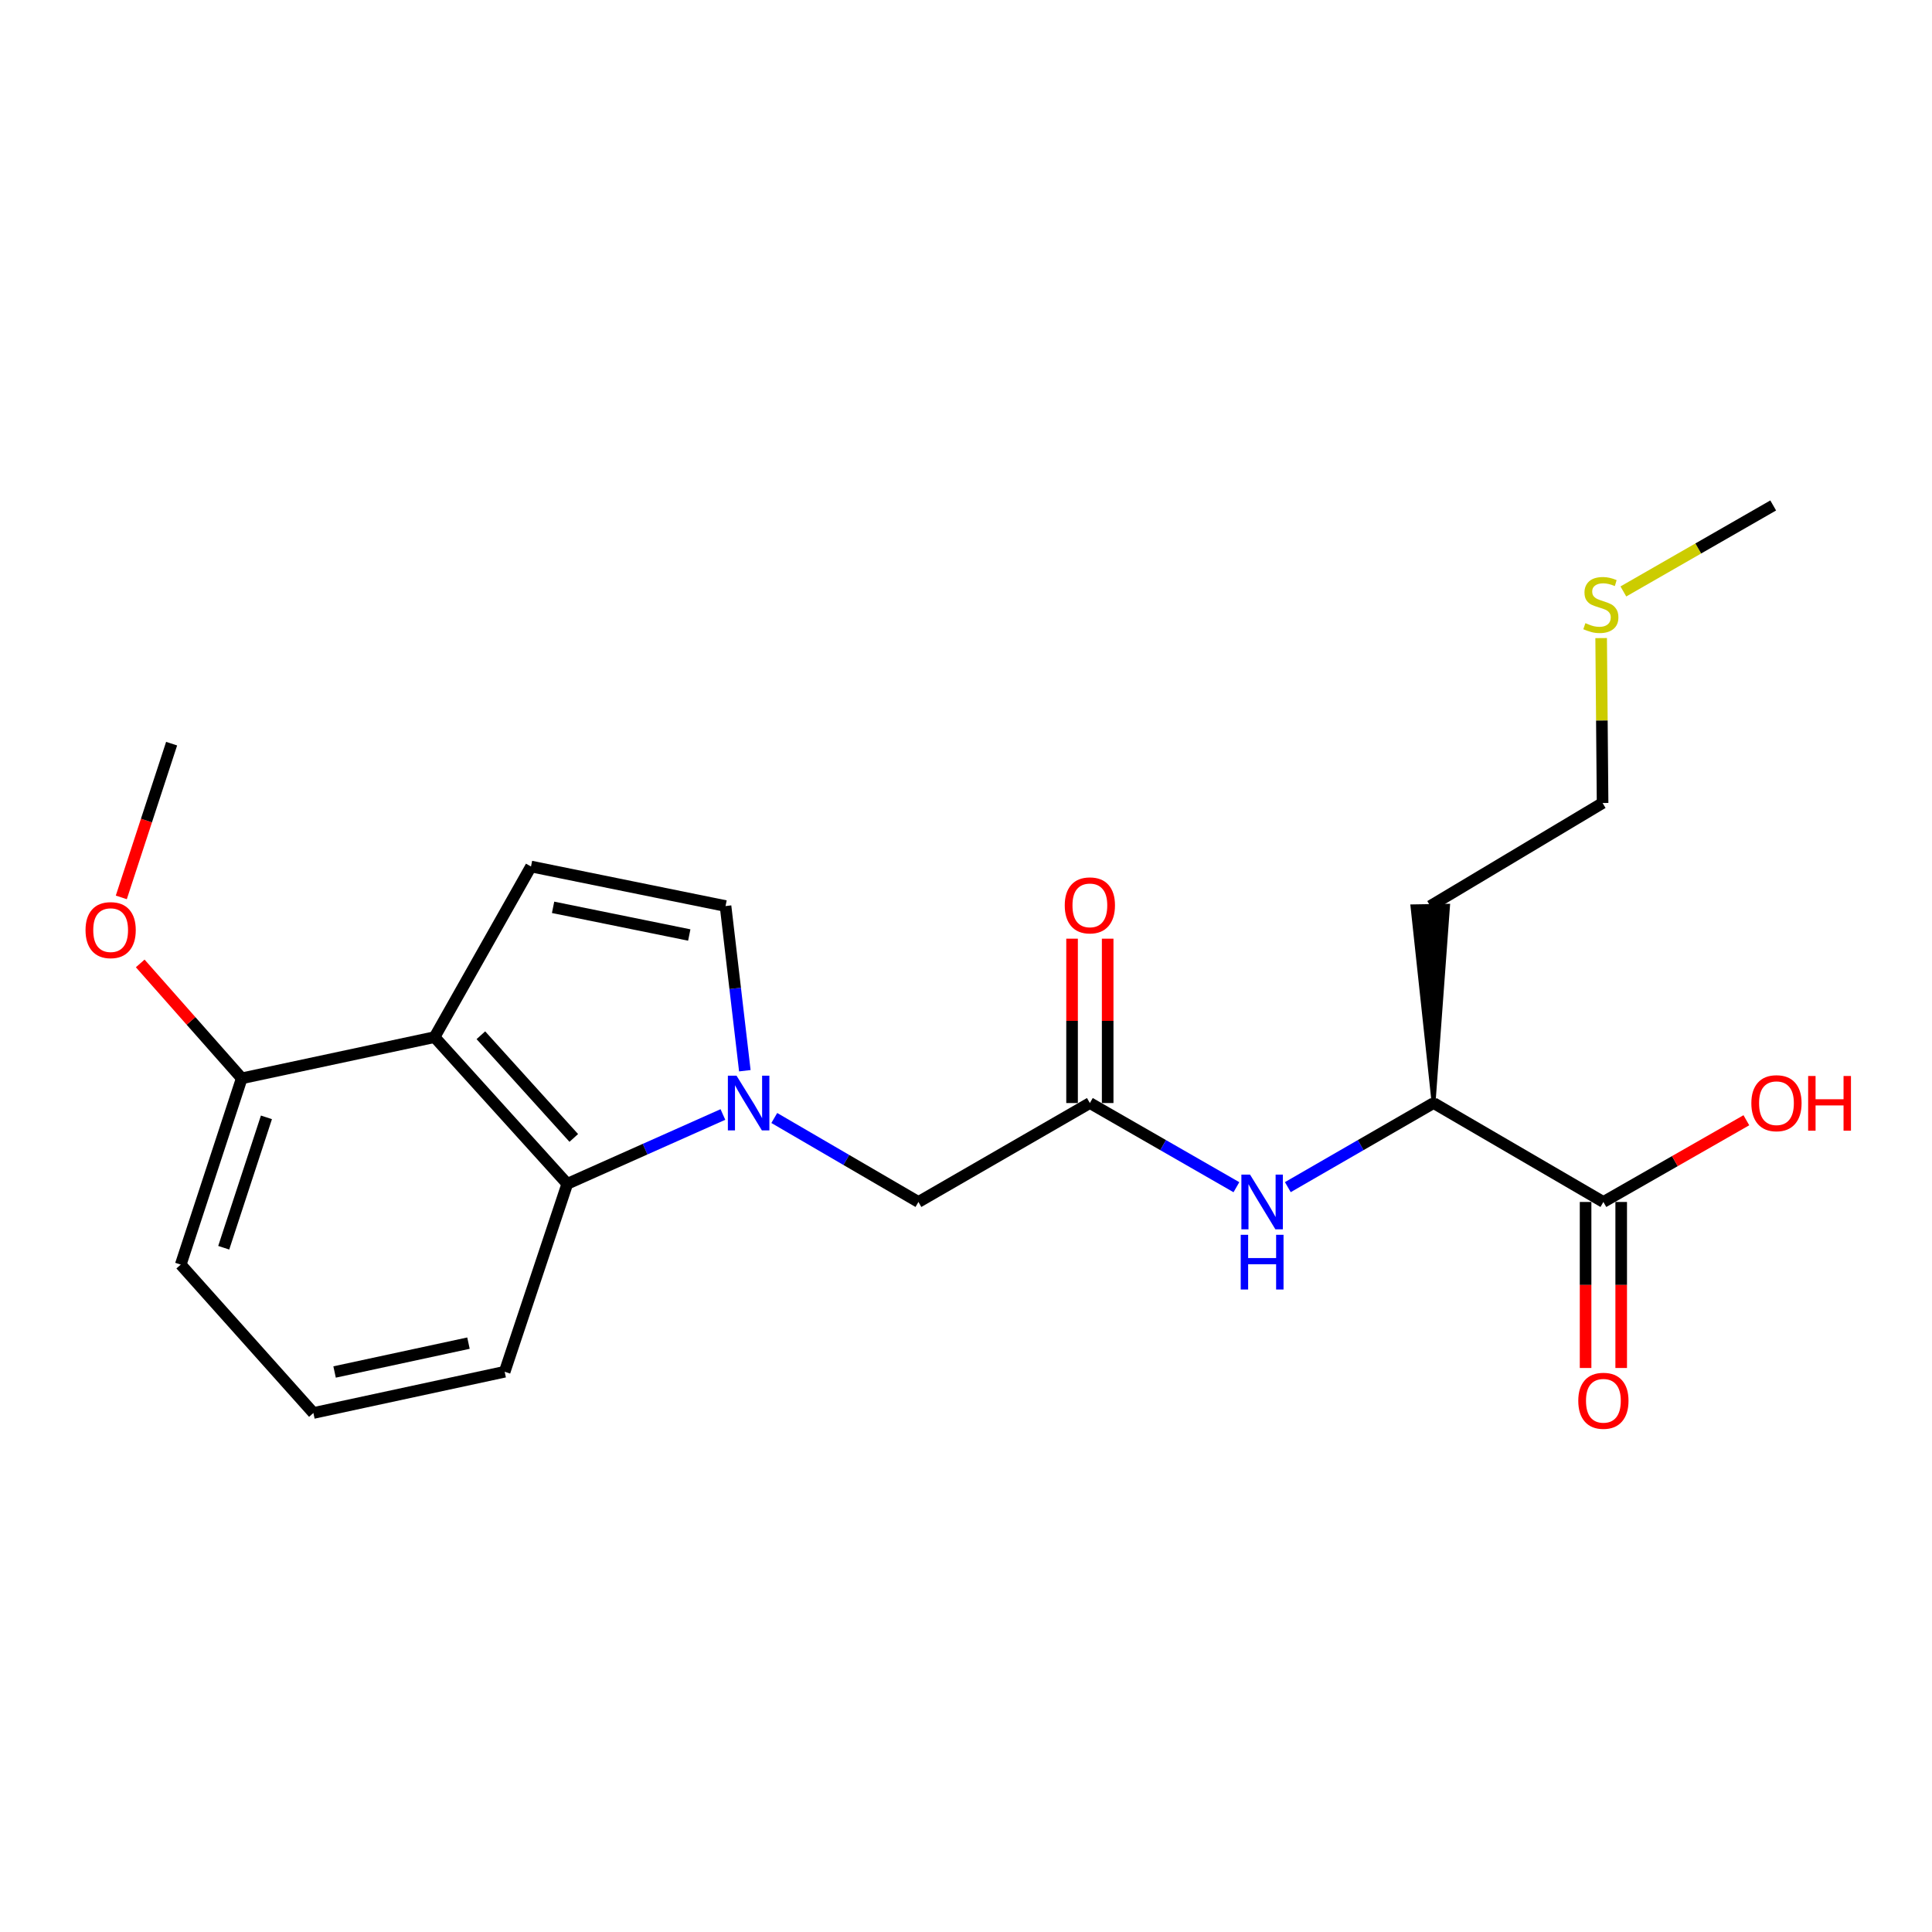 <?xml version='1.0' encoding='iso-8859-1'?>
<svg version='1.1' baseProfile='full'
              xmlns='http://www.w3.org/2000/svg'
                      xmlns:rdkit='http://www.rdkit.org/xml'
                      xmlns:xlink='http://www.w3.org/1999/xlink'
                  xml:space='preserve'
width='1000px' height='1000px' viewBox='0 0 1000 1000'>
<!-- END OF HEADER -->
<rect style='opacity:1.0;fill:#FFFFFF;stroke:none' width='1000' height='1000' x='0' y='0'> </rect>
<path class='bond-1' d='M 374.177,576.86 L 333.9,594.804' style='fill:none;fill-rule:evenodd;stroke:#0000FF;stroke-width:6px;stroke-linecap:butt;stroke-linejoin:miter;stroke-opacity:1' />
<path class='bond-1' d='M 333.9,594.804 L 293.623,612.748' style='fill:none;fill-rule:evenodd;stroke:#000000;stroke-width:6px;stroke-linecap:butt;stroke-linejoin:miter;stroke-opacity:1' />
<path class='bond-3' d='M 385.526,554.204 L 380.531,511.586' style='fill:none;fill-rule:evenodd;stroke:#0000FF;stroke-width:6px;stroke-linecap:butt;stroke-linejoin:miter;stroke-opacity:1' />
<path class='bond-3' d='M 380.531,511.586 L 375.537,468.969' style='fill:none;fill-rule:evenodd;stroke:#000000;stroke-width:6px;stroke-linecap:butt;stroke-linejoin:miter;stroke-opacity:1' />
<path class='bond-7' d='M 400.769,578.669 L 438.074,600.403' style='fill:none;fill-rule:evenodd;stroke:#0000FF;stroke-width:6px;stroke-linecap:butt;stroke-linejoin:miter;stroke-opacity:1' />
<path class='bond-7' d='M 438.074,600.403 L 475.38,622.137' style='fill:none;fill-rule:evenodd;stroke:#000000;stroke-width:6px;stroke-linecap:butt;stroke-linejoin:miter;stroke-opacity:1' />
<path class='bond-0' d='M 224.928,536.814 L 293.623,612.748' style='fill:none;fill-rule:evenodd;stroke:#000000;stroke-width:6px;stroke-linecap:butt;stroke-linejoin:miter;stroke-opacity:1' />
<path class='bond-0' d='M 248.9,535.839 L 296.986,588.993' style='fill:none;fill-rule:evenodd;stroke:#000000;stroke-width:6px;stroke-linecap:butt;stroke-linejoin:miter;stroke-opacity:1' />
<path class='bond-9' d='M 224.928,536.814 L 125.127,558.142' style='fill:none;fill-rule:evenodd;stroke:#000000;stroke-width:6px;stroke-linecap:butt;stroke-linejoin:miter;stroke-opacity:1' />
<path class='bond-22' d='M 224.928,536.814 L 274.844,448.5' style='fill:none;fill-rule:evenodd;stroke:#000000;stroke-width:6px;stroke-linecap:butt;stroke-linejoin:miter;stroke-opacity:1' />
<path class='bond-15' d='M 293.623,612.748 L 261.216,710.02' style='fill:none;fill-rule:evenodd;stroke:#000000;stroke-width:6px;stroke-linecap:butt;stroke-linejoin:miter;stroke-opacity:1' />
<path class='bond-2' d='M 274.844,448.5 L 375.537,468.969' style='fill:none;fill-rule:evenodd;stroke:#000000;stroke-width:6px;stroke-linecap:butt;stroke-linejoin:miter;stroke-opacity:1' />
<path class='bond-2' d='M 286.277,469.632 L 356.762,483.96' style='fill:none;fill-rule:evenodd;stroke:#000000;stroke-width:6px;stroke-linecap:butt;stroke-linejoin:miter;stroke-opacity:1' />
<path class='bond-4' d='M 564.113,570.931 L 475.38,622.137' style='fill:none;fill-rule:evenodd;stroke:#000000;stroke-width:6px;stroke-linecap:butt;stroke-linejoin:miter;stroke-opacity:1' />
<path class='bond-5' d='M 564.113,570.931 L 602.039,592.712' style='fill:none;fill-rule:evenodd;stroke:#000000;stroke-width:6px;stroke-linecap:butt;stroke-linejoin:miter;stroke-opacity:1' />
<path class='bond-5' d='M 602.039,592.712 L 639.965,614.493' style='fill:none;fill-rule:evenodd;stroke:#0000FF;stroke-width:6px;stroke-linecap:butt;stroke-linejoin:miter;stroke-opacity:1' />
<path class='bond-10' d='M 573.328,570.931 L 573.328,528.394' style='fill:none;fill-rule:evenodd;stroke:#000000;stroke-width:6px;stroke-linecap:butt;stroke-linejoin:miter;stroke-opacity:1' />
<path class='bond-10' d='M 573.328,528.394 L 573.328,485.858' style='fill:none;fill-rule:evenodd;stroke:#FF0000;stroke-width:6px;stroke-linecap:butt;stroke-linejoin:miter;stroke-opacity:1' />
<path class='bond-10' d='M 554.897,570.931 L 554.897,528.394' style='fill:none;fill-rule:evenodd;stroke:#000000;stroke-width:6px;stroke-linecap:butt;stroke-linejoin:miter;stroke-opacity:1' />
<path class='bond-10' d='M 554.897,528.394 L 554.897,485.858' style='fill:none;fill-rule:evenodd;stroke:#FF0000;stroke-width:6px;stroke-linecap:butt;stroke-linejoin:miter;stroke-opacity:1' />
<path class='bond-8' d='M 666.577,614.462 L 704.298,592.696' style='fill:none;fill-rule:evenodd;stroke:#0000FF;stroke-width:6px;stroke-linecap:butt;stroke-linejoin:miter;stroke-opacity:1' />
<path class='bond-8' d='M 704.298,592.696 L 742.019,570.931' style='fill:none;fill-rule:evenodd;stroke:#000000;stroke-width:6px;stroke-linecap:butt;stroke-linejoin:miter;stroke-opacity:1' />
<path class='bond-6' d='M 829.913,622.137 L 742.019,570.931' style='fill:none;fill-rule:evenodd;stroke:#000000;stroke-width:6px;stroke-linecap:butt;stroke-linejoin:miter;stroke-opacity:1' />
<path class='bond-11' d='M 820.697,622.137 L 820.697,665.103' style='fill:none;fill-rule:evenodd;stroke:#000000;stroke-width:6px;stroke-linecap:butt;stroke-linejoin:miter;stroke-opacity:1' />
<path class='bond-11' d='M 820.697,665.103 L 820.697,708.069' style='fill:none;fill-rule:evenodd;stroke:#FF0000;stroke-width:6px;stroke-linecap:butt;stroke-linejoin:miter;stroke-opacity:1' />
<path class='bond-11' d='M 839.128,622.137 L 839.128,665.103' style='fill:none;fill-rule:evenodd;stroke:#000000;stroke-width:6px;stroke-linecap:butt;stroke-linejoin:miter;stroke-opacity:1' />
<path class='bond-11' d='M 839.128,665.103 L 839.128,708.069' style='fill:none;fill-rule:evenodd;stroke:#FF0000;stroke-width:6px;stroke-linecap:butt;stroke-linejoin:miter;stroke-opacity:1' />
<path class='bond-12' d='M 829.913,622.137 L 866.914,600.987' style='fill:none;fill-rule:evenodd;stroke:#000000;stroke-width:6px;stroke-linecap:butt;stroke-linejoin:miter;stroke-opacity:1' />
<path class='bond-12' d='M 866.914,600.987 L 903.916,579.836' style='fill:none;fill-rule:evenodd;stroke:#FF0000;stroke-width:6px;stroke-linecap:butt;stroke-linejoin:miter;stroke-opacity:1' />
<path class='bond-13' d='M 742.019,570.931 L 749.513,468.813 L 731.085,469.124 Z' style='fill:#000000;fill-rule:evenodd;fill-opacity:1;stroke:#000000;stroke-width:2px;stroke-linecap:butt;stroke-linejoin:miter;stroke-opacity:1;' />
<path class='bond-16' d='M 125.127,558.142 L 98.852,528.406' style='fill:none;fill-rule:evenodd;stroke:#000000;stroke-width:6px;stroke-linecap:butt;stroke-linejoin:miter;stroke-opacity:1' />
<path class='bond-16' d='M 98.852,528.406 L 72.577,498.67' style='fill:none;fill-rule:evenodd;stroke:#FF0000;stroke-width:6px;stroke-linecap:butt;stroke-linejoin:miter;stroke-opacity:1' />
<path class='bond-23' d='M 125.127,558.142 L 93.549,654.554' style='fill:none;fill-rule:evenodd;stroke:#000000;stroke-width:6px;stroke-linecap:butt;stroke-linejoin:miter;stroke-opacity:1' />
<path class='bond-23' d='M 137.905,578.34 L 115.8,645.829' style='fill:none;fill-rule:evenodd;stroke:#000000;stroke-width:6px;stroke-linecap:butt;stroke-linejoin:miter;stroke-opacity:1' />
<path class='bond-19' d='M 740.299,468.969 L 829.493,415.632' style='fill:none;fill-rule:evenodd;stroke:#000000;stroke-width:6px;stroke-linecap:butt;stroke-linejoin:miter;stroke-opacity:1' />
<path class='bond-14' d='M 828.753,330.271 L 829.123,372.952' style='fill:none;fill-rule:evenodd;stroke:#CCCC00;stroke-width:6px;stroke-linecap:butt;stroke-linejoin:miter;stroke-opacity:1' />
<path class='bond-14' d='M 829.123,372.952 L 829.493,415.632' style='fill:none;fill-rule:evenodd;stroke:#000000;stroke-width:6px;stroke-linecap:butt;stroke-linejoin:miter;stroke-opacity:1' />
<path class='bond-20' d='M 840.253,306.133 L 879.03,283.879' style='fill:none;fill-rule:evenodd;stroke:#CCCC00;stroke-width:6px;stroke-linecap:butt;stroke-linejoin:miter;stroke-opacity:1' />
<path class='bond-20' d='M 879.03,283.879 L 917.806,261.624' style='fill:none;fill-rule:evenodd;stroke:#000000;stroke-width:6px;stroke-linecap:butt;stroke-linejoin:miter;stroke-opacity:1' />
<path class='bond-17' d='M 261.216,710.02 L 162.213,731.359' style='fill:none;fill-rule:evenodd;stroke:#000000;stroke-width:6px;stroke-linecap:butt;stroke-linejoin:miter;stroke-opacity:1' />
<path class='bond-17' d='M 242.482,695.204 L 173.18,710.141' style='fill:none;fill-rule:evenodd;stroke:#000000;stroke-width:6px;stroke-linecap:butt;stroke-linejoin:miter;stroke-opacity:1' />
<path class='bond-21' d='M 62.788,464.491 L 75.808,424.703' style='fill:none;fill-rule:evenodd;stroke:#FF0000;stroke-width:6px;stroke-linecap:butt;stroke-linejoin:miter;stroke-opacity:1' />
<path class='bond-21' d='M 75.808,424.703 L 88.829,384.915' style='fill:none;fill-rule:evenodd;stroke:#000000;stroke-width:6px;stroke-linecap:butt;stroke-linejoin:miter;stroke-opacity:1' />
<path class='bond-18' d='M 162.213,731.359 L 93.549,654.554' style='fill:none;fill-rule:evenodd;stroke:#000000;stroke-width:6px;stroke-linecap:butt;stroke-linejoin:miter;stroke-opacity:1' />
<path  class='atom-0' d='M 381.226 556.771
L 390.506 571.771
Q 391.426 573.251, 392.906 575.931
Q 394.386 578.611, 394.466 578.771
L 394.466 556.771
L 398.226 556.771
L 398.226 585.091
L 394.346 585.091
L 384.386 568.691
Q 383.226 566.771, 381.986 564.571
Q 380.786 562.371, 380.426 561.691
L 380.426 585.091
L 376.746 585.091
L 376.746 556.771
L 381.226 556.771
' fill='#0000FF'/>
<path  class='atom-6' d='M 647.016 607.977
L 656.296 622.977
Q 657.216 624.457, 658.696 627.137
Q 660.176 629.817, 660.256 629.977
L 660.256 607.977
L 664.016 607.977
L 664.016 636.297
L 660.136 636.297
L 650.176 619.897
Q 649.016 617.977, 647.776 615.777
Q 646.576 613.577, 646.216 612.897
L 646.216 636.297
L 642.536 636.297
L 642.536 607.977
L 647.016 607.977
' fill='#0000FF'/>
<path  class='atom-6' d='M 642.196 639.129
L 646.036 639.129
L 646.036 651.169
L 660.516 651.169
L 660.516 639.129
L 664.356 639.129
L 664.356 667.449
L 660.516 667.449
L 660.516 654.369
L 646.036 654.369
L 646.036 667.449
L 642.196 667.449
L 642.196 639.129
' fill='#0000FF'/>
<path  class='atom-11' d='M 551.113 468.618
Q 551.113 461.818, 554.473 458.018
Q 557.833 454.218, 564.113 454.218
Q 570.393 454.218, 573.753 458.018
Q 577.113 461.818, 577.113 468.618
Q 577.113 475.498, 573.713 479.418
Q 570.313 483.298, 564.113 483.298
Q 557.873 483.298, 554.473 479.418
Q 551.113 475.538, 551.113 468.618
M 564.113 480.098
Q 568.433 480.098, 570.753 477.218
Q 573.113 474.298, 573.113 468.618
Q 573.113 463.058, 570.753 460.258
Q 568.433 457.418, 564.113 457.418
Q 559.793 457.418, 557.433 460.218
Q 555.113 463.018, 555.113 468.618
Q 555.113 474.338, 557.433 477.218
Q 559.793 480.098, 564.113 480.098
' fill='#FF0000'/>
<path  class='atom-12' d='M 816.913 725.039
Q 816.913 718.239, 820.273 714.439
Q 823.633 710.639, 829.913 710.639
Q 836.193 710.639, 839.553 714.439
Q 842.913 718.239, 842.913 725.039
Q 842.913 731.919, 839.513 735.839
Q 836.113 739.719, 829.913 739.719
Q 823.673 739.719, 820.273 735.839
Q 816.913 731.959, 816.913 725.039
M 829.913 736.519
Q 834.233 736.519, 836.553 733.639
Q 838.913 730.719, 838.913 725.039
Q 838.913 719.479, 836.553 716.679
Q 834.233 713.839, 829.913 713.839
Q 825.593 713.839, 823.233 716.639
Q 820.913 719.439, 820.913 725.039
Q 820.913 730.759, 823.233 733.639
Q 825.593 736.519, 829.913 736.519
' fill='#FF0000'/>
<path  class='atom-13' d='M 906.495 571.011
Q 906.495 564.211, 909.855 560.411
Q 913.215 556.611, 919.495 556.611
Q 925.775 556.611, 929.135 560.411
Q 932.495 564.211, 932.495 571.011
Q 932.495 577.891, 929.095 581.811
Q 925.695 585.691, 919.495 585.691
Q 913.255 585.691, 909.855 581.811
Q 906.495 577.931, 906.495 571.011
M 919.495 582.491
Q 923.815 582.491, 926.135 579.611
Q 928.495 576.691, 928.495 571.011
Q 928.495 565.451, 926.135 562.651
Q 923.815 559.811, 919.495 559.811
Q 915.175 559.811, 912.815 562.611
Q 910.495 565.411, 910.495 571.011
Q 910.495 576.731, 912.815 579.611
Q 915.175 582.491, 919.495 582.491
' fill='#FF0000'/>
<path  class='atom-13' d='M 935.895 556.931
L 939.735 556.931
L 939.735 568.971
L 954.215 568.971
L 954.215 556.931
L 958.055 556.931
L 958.055 585.251
L 954.215 585.251
L 954.215 572.171
L 939.735 572.171
L 939.735 585.251
L 935.895 585.251
L 935.895 556.931
' fill='#FF0000'/>
<path  class='atom-15' d='M 820.602 322.54
Q 820.922 322.66, 822.242 323.22
Q 823.562 323.78, 825.002 324.14
Q 826.482 324.46, 827.922 324.46
Q 830.602 324.46, 832.162 323.18
Q 833.722 321.86, 833.722 319.58
Q 833.722 318.02, 832.922 317.06
Q 832.162 316.1, 830.962 315.58
Q 829.762 315.06, 827.762 314.46
Q 825.242 313.7, 823.722 312.98
Q 822.242 312.26, 821.162 310.74
Q 820.122 309.22, 820.122 306.66
Q 820.122 303.1, 822.522 300.9
Q 824.962 298.7, 829.762 298.7
Q 833.042 298.7, 836.762 300.26
L 835.842 303.34
Q 832.442 301.94, 829.882 301.94
Q 827.122 301.94, 825.602 303.1
Q 824.082 304.22, 824.122 306.18
Q 824.122 307.7, 824.882 308.62
Q 825.682 309.54, 826.802 310.06
Q 827.962 310.58, 829.882 311.18
Q 832.442 311.98, 833.962 312.78
Q 835.482 313.58, 836.562 315.22
Q 837.682 316.82, 837.682 319.58
Q 837.682 323.5, 835.042 325.62
Q 832.442 327.7, 828.082 327.7
Q 825.562 327.7, 823.642 327.14
Q 821.762 326.62, 819.522 325.7
L 820.602 322.54
' fill='#CCCC00'/>
<path  class='atom-17' d='M 44.271 481.428
Q 44.271 474.628, 47.631 470.828
Q 50.991 467.028, 57.271 467.028
Q 63.551 467.028, 66.911 470.828
Q 70.271 474.628, 70.271 481.428
Q 70.271 488.308, 66.871 492.228
Q 63.471 496.108, 57.271 496.108
Q 51.031 496.108, 47.631 492.228
Q 44.271 488.348, 44.271 481.428
M 57.271 492.908
Q 61.591 492.908, 63.911 490.028
Q 66.271 487.108, 66.271 481.428
Q 66.271 475.868, 63.911 473.068
Q 61.591 470.228, 57.271 470.228
Q 52.951 470.228, 50.591 473.028
Q 48.271 475.828, 48.271 481.428
Q 48.271 487.148, 50.591 490.028
Q 52.951 492.908, 57.271 492.908
' fill='#FF0000'/>
</svg>
